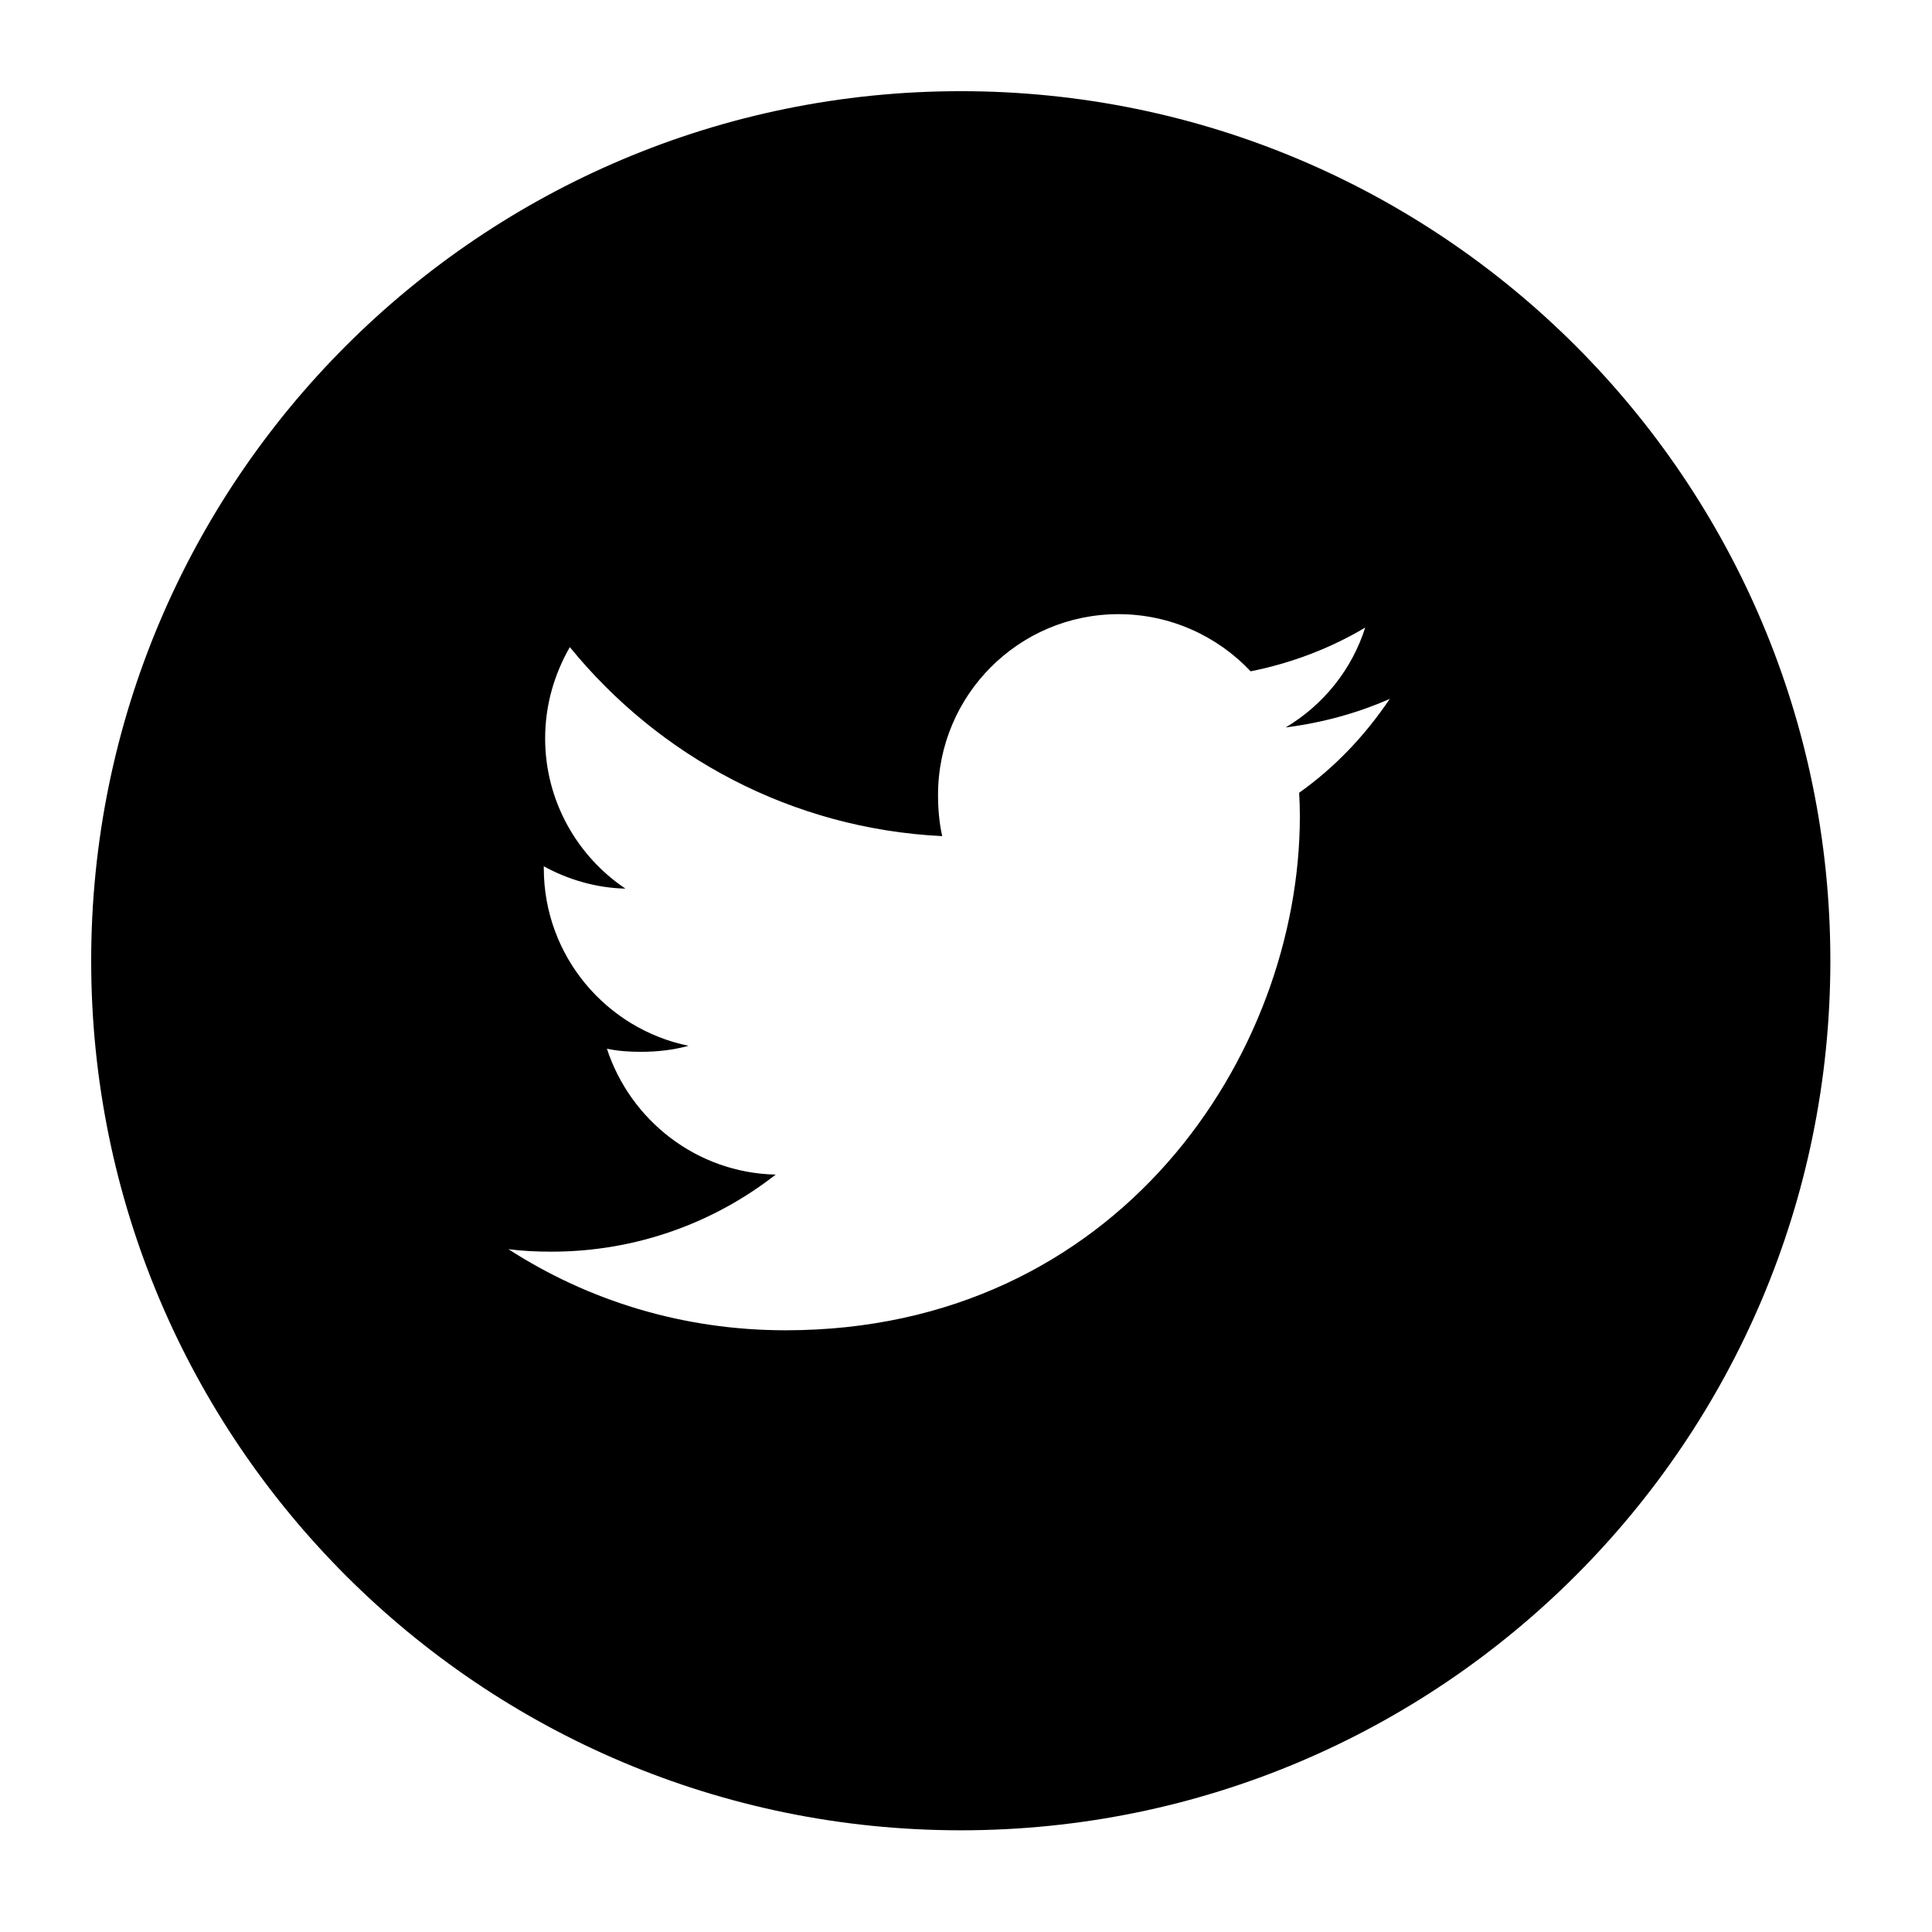 <?xml version="1.0" encoding="utf-8"?>
<!-- Generated by IcoMoon.io -->
<!DOCTYPE svg PUBLIC "-//W3C//DTD SVG 1.1//EN" "http://www.w3.org/Graphics/SVG/1.1/DTD/svg11.dtd">
<svg version="1.1" xmlns="http://www.w3.org/2000/svg" xmlns:xlink="http://www.w3.org/1999/xlink" width="36" height="36" viewBox="0 0 36 36">
<g>
</g>
	<path d="M17.903 1.699c-8.949 0-16.204 7.254-16.204 16.203s7.254 16.203 16.204 16.203c8.948 0 16.203-7.254 16.203-16.203 0-8.949-7.254-16.203-16.203-16.203zM24.208 14.773c0.008 0.143 0.013 0.285 0.013 0.435 0 4.448-3.387 9.58-9.582 9.58-1.907 0-3.674-0.549-5.165-1.511 0.265 0.034 0.529 0.046 0.805 0.046 1.575 0 3.029-0.539 4.175-1.436-1.472-0.032-2.709-1.012-3.145-2.346 0.204 0.045 0.421 0.058 0.637 0.058 0.31 0 0.609-0.036 0.884-0.112-1.53-0.313-2.697-1.671-2.697-3.308v-0.037c0.449 0.248 0.98 0.405 1.521 0.416-0.895-0.599-1.496-1.632-1.496-2.799 0-0.621 0.171-1.197 0.46-1.701 1.664 2.044 4.14 3.385 6.939 3.522-0.055-0.244-0.078-0.501-0.078-0.768 0-1.855 1.501-3.368 3.364-3.368 0.961 0 1.842 0.408 2.461 1.065 0.765-0.153 1.484-0.428 2.135-0.815-0.251 0.789-0.784 1.444-1.482 1.861 0.678-0.087 1.328-0.263 1.939-0.532-0.459 0.682-1.019 1.274-1.688 1.749z" fill="#000000" />
</svg>
